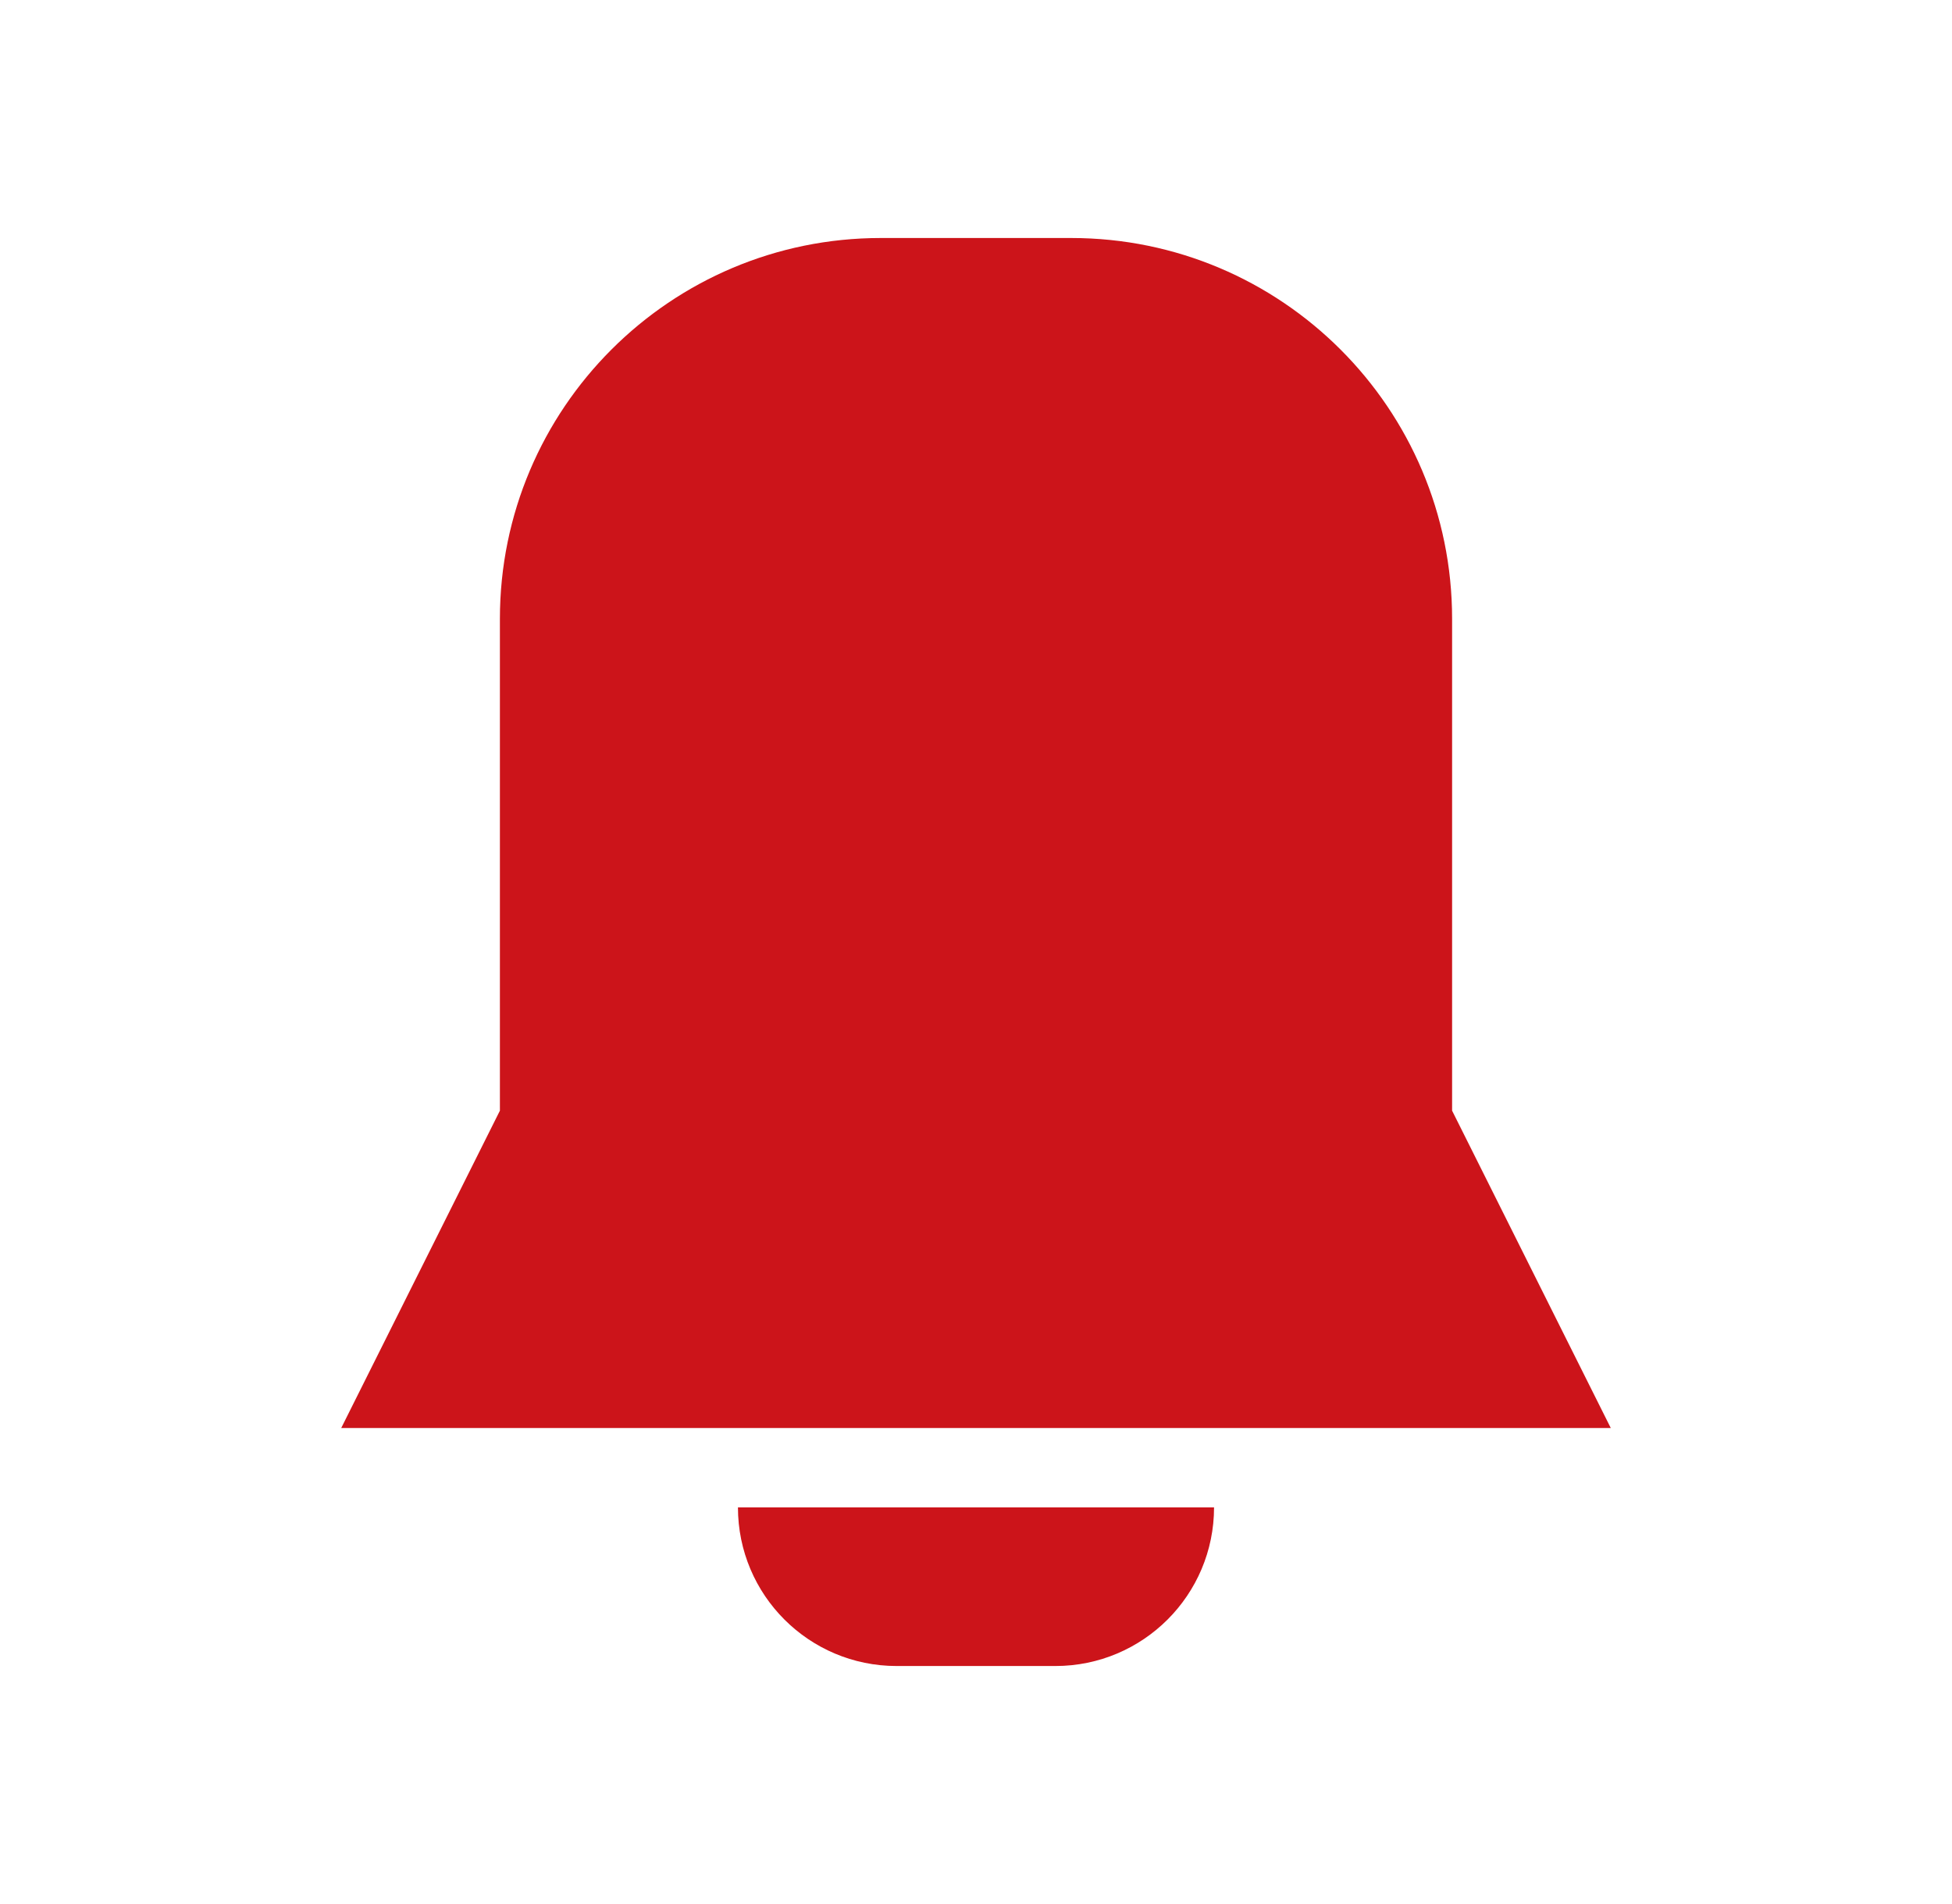 <svg xmlns="http://www.w3.org/2000/svg" width="41" height="40" viewBox="0 0 41 40" fill="none"><path fill-rule="evenodd" clip-rule="evenodd" d="M10.5 13C10.5 8.582 14.082 5 18.5 5H22.5C26.918 5 30.5 8.582 30.5 13V23.333L33.833 30H7.167L10.5 23.333V13ZM25.5 31.667H15.5C15.5 33.508 16.992 35 18.833 35H22.166C24.008 35 25.5 33.508 25.5 31.667Z" fill="#CC141A"></path></svg>